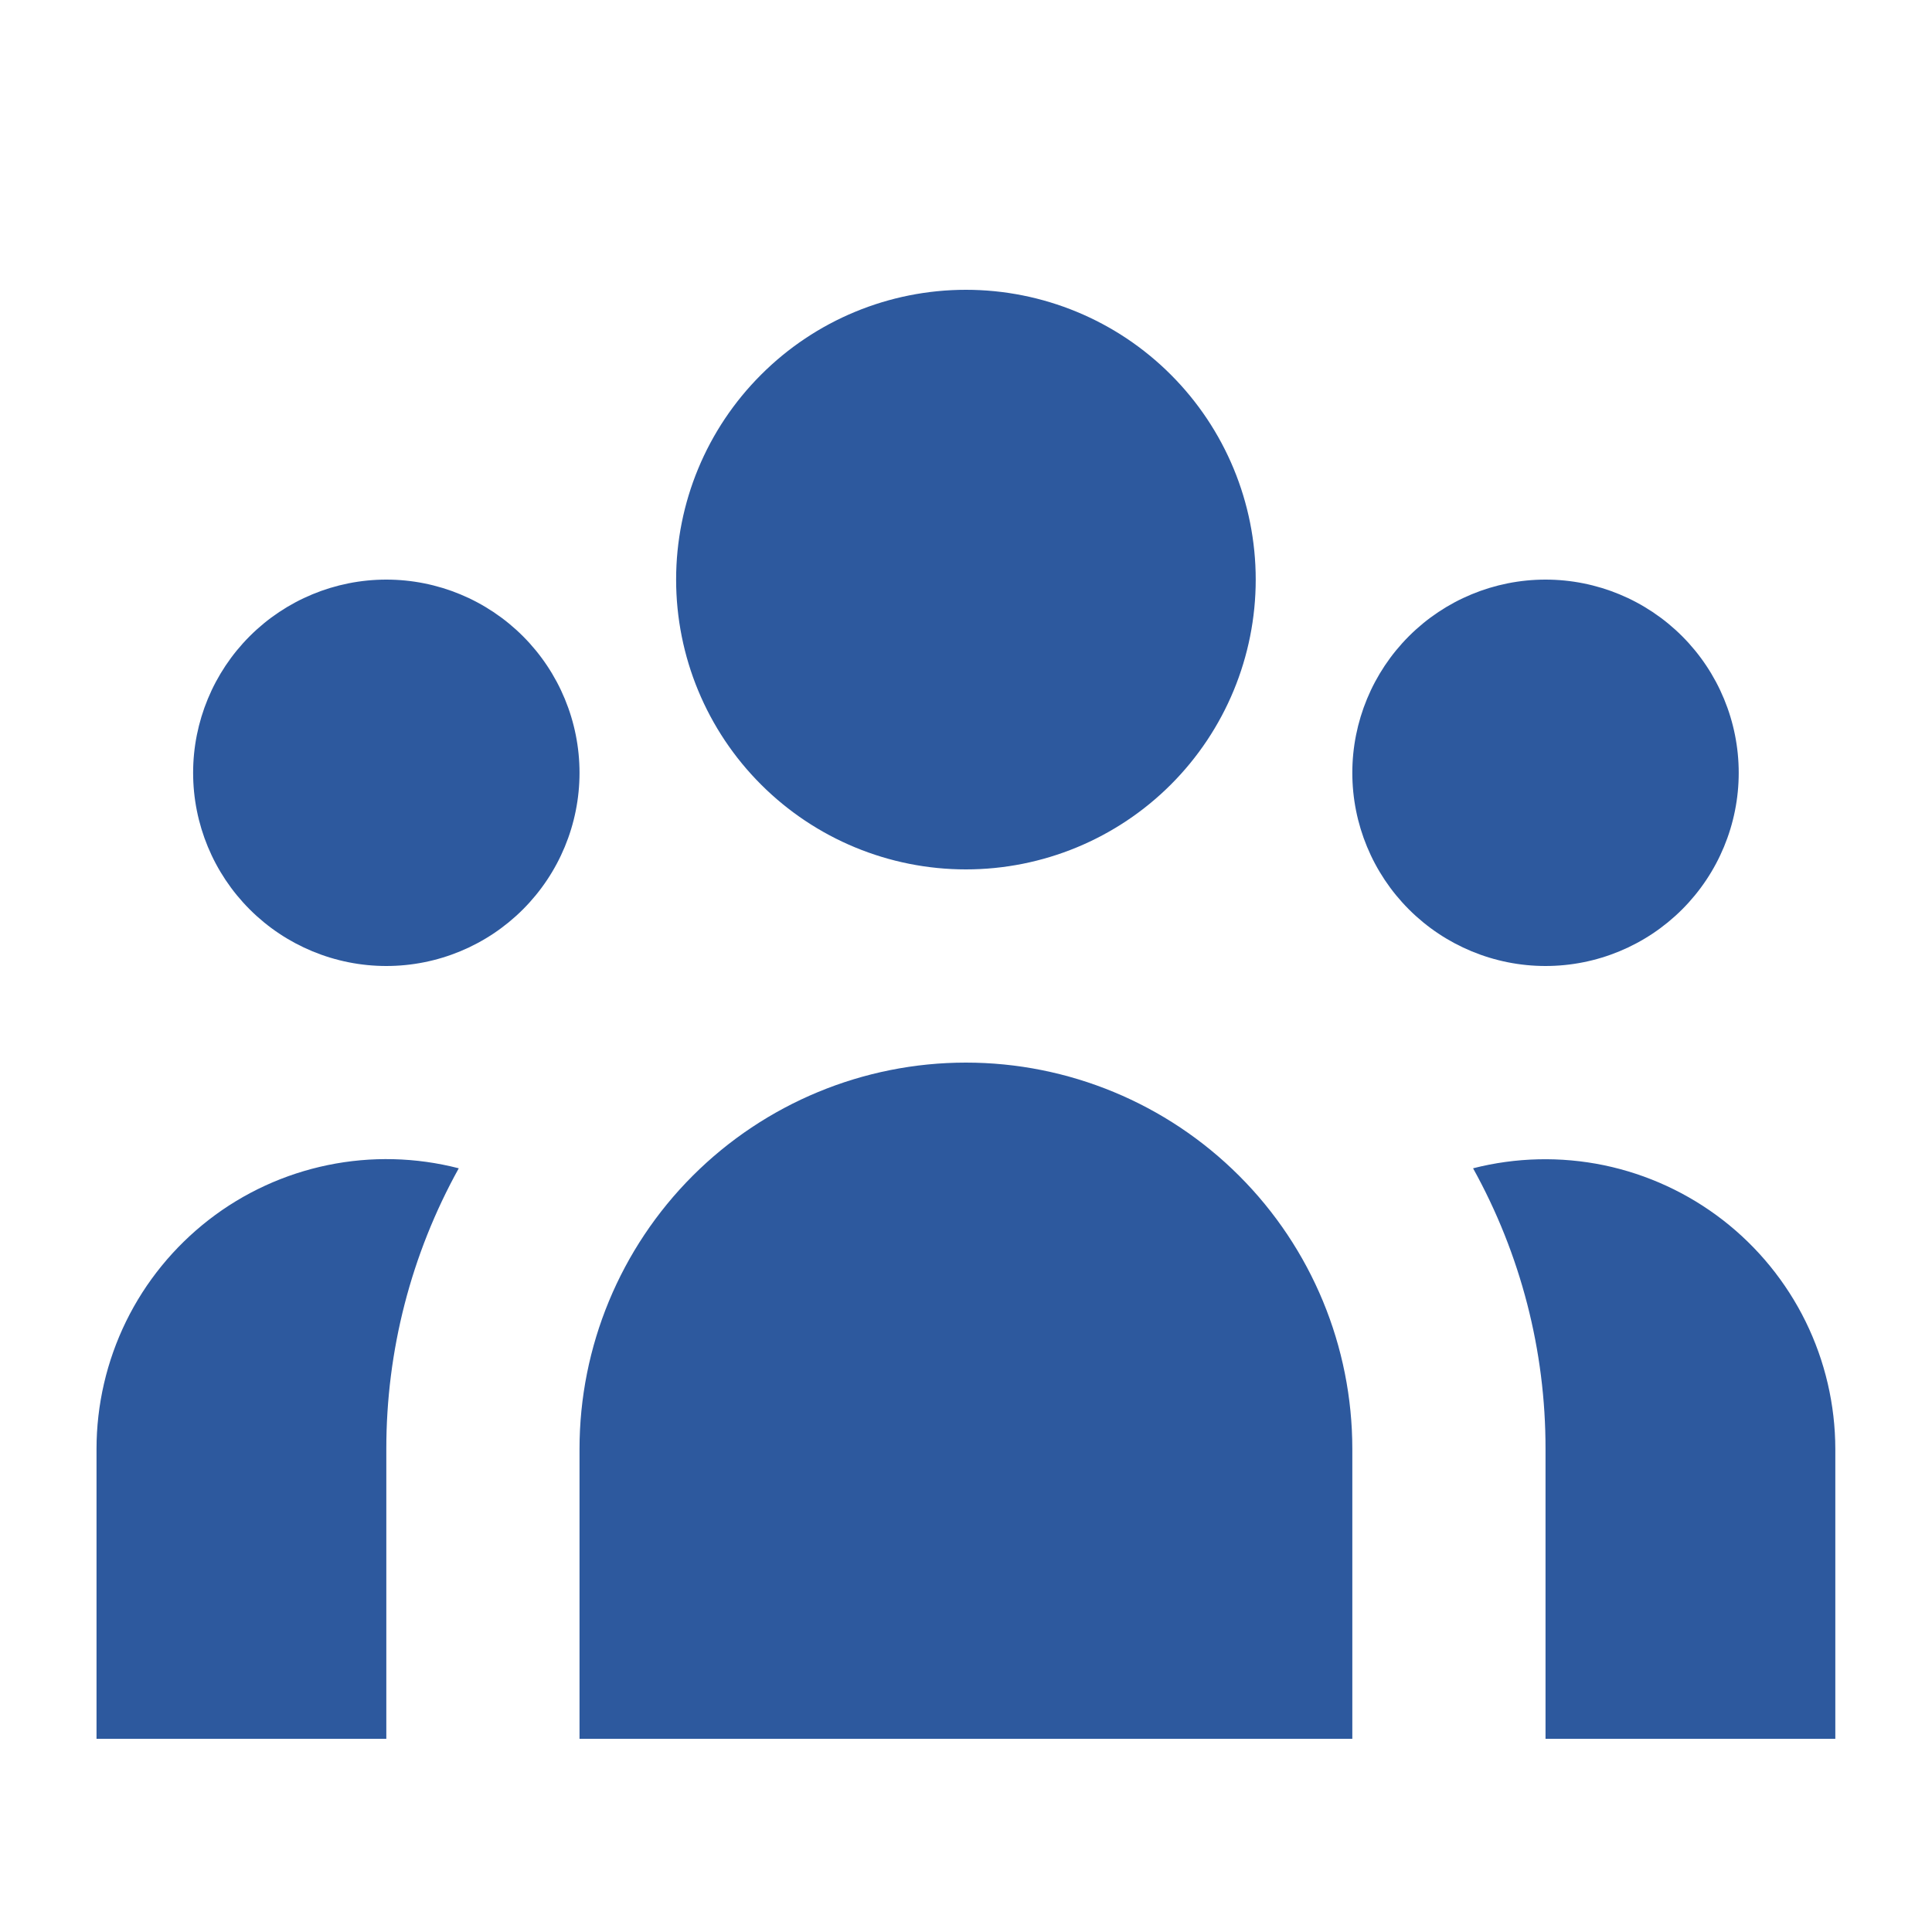 <?xml version="1.0" encoding="UTF-8"?> <svg xmlns="http://www.w3.org/2000/svg" width="24" height="24" viewBox="0 0 24 24" fill="none"><g id="user-group"><path id="Vector" d="M15.599 7.2C15.599 8.155 15.22 9.071 14.545 9.746C13.87 10.421 12.954 10.8 11.999 10.8C11.044 10.8 10.129 10.421 9.454 9.746C8.778 9.071 8.399 8.155 8.399 7.2C8.399 6.245 8.778 5.33 9.454 4.655C10.129 3.979 11.044 3.6 11.999 3.6C12.954 3.6 13.87 3.979 14.545 4.655C15.22 5.33 15.599 6.245 15.599 7.2ZM21.599 9.6C21.599 10.237 21.346 10.847 20.896 11.297C20.446 11.747 19.836 12 19.199 12C18.563 12 17.952 11.747 17.502 11.297C17.052 10.847 16.799 10.237 16.799 9.6C16.799 8.964 17.052 8.353 17.502 7.903C17.952 7.453 18.563 7.2 19.199 7.2C19.836 7.2 20.446 7.453 20.896 7.903C21.346 8.353 21.599 8.964 21.599 9.6ZM16.799 18C16.799 16.727 16.294 15.506 15.393 14.606C14.493 13.706 13.272 13.2 11.999 13.2C10.726 13.2 9.505 13.706 8.605 14.606C7.705 15.506 7.199 16.727 7.199 18V21.6H16.799V18ZM7.199 9.6C7.199 10.237 6.946 10.847 6.496 11.297C6.046 11.747 5.436 12 4.799 12C4.163 12 3.552 11.747 3.102 11.297C2.652 10.847 2.399 10.237 2.399 9.6C2.399 8.964 2.652 8.353 3.102 7.903C3.552 7.453 4.163 7.2 4.799 7.2C5.436 7.2 6.046 7.453 6.496 7.903C6.946 8.353 7.199 8.964 7.199 9.6ZM19.199 21.6V18C19.201 16.78 18.891 15.58 18.299 14.513C18.831 14.377 19.387 14.364 19.925 14.475C20.463 14.587 20.968 14.82 21.402 15.156C21.836 15.492 22.188 15.924 22.43 16.416C22.672 16.909 22.798 17.451 22.799 18V21.6H19.199ZM5.699 14.513C5.107 15.58 4.798 16.78 4.799 18V21.6H1.199V18C1.199 17.451 1.325 16.908 1.566 16.415C1.808 15.921 2.16 15.49 2.594 15.153C3.028 14.816 3.534 14.584 4.072 14.473C4.611 14.362 5.167 14.376 5.699 14.513Z" fill="#2D599E"></path></g></svg> 